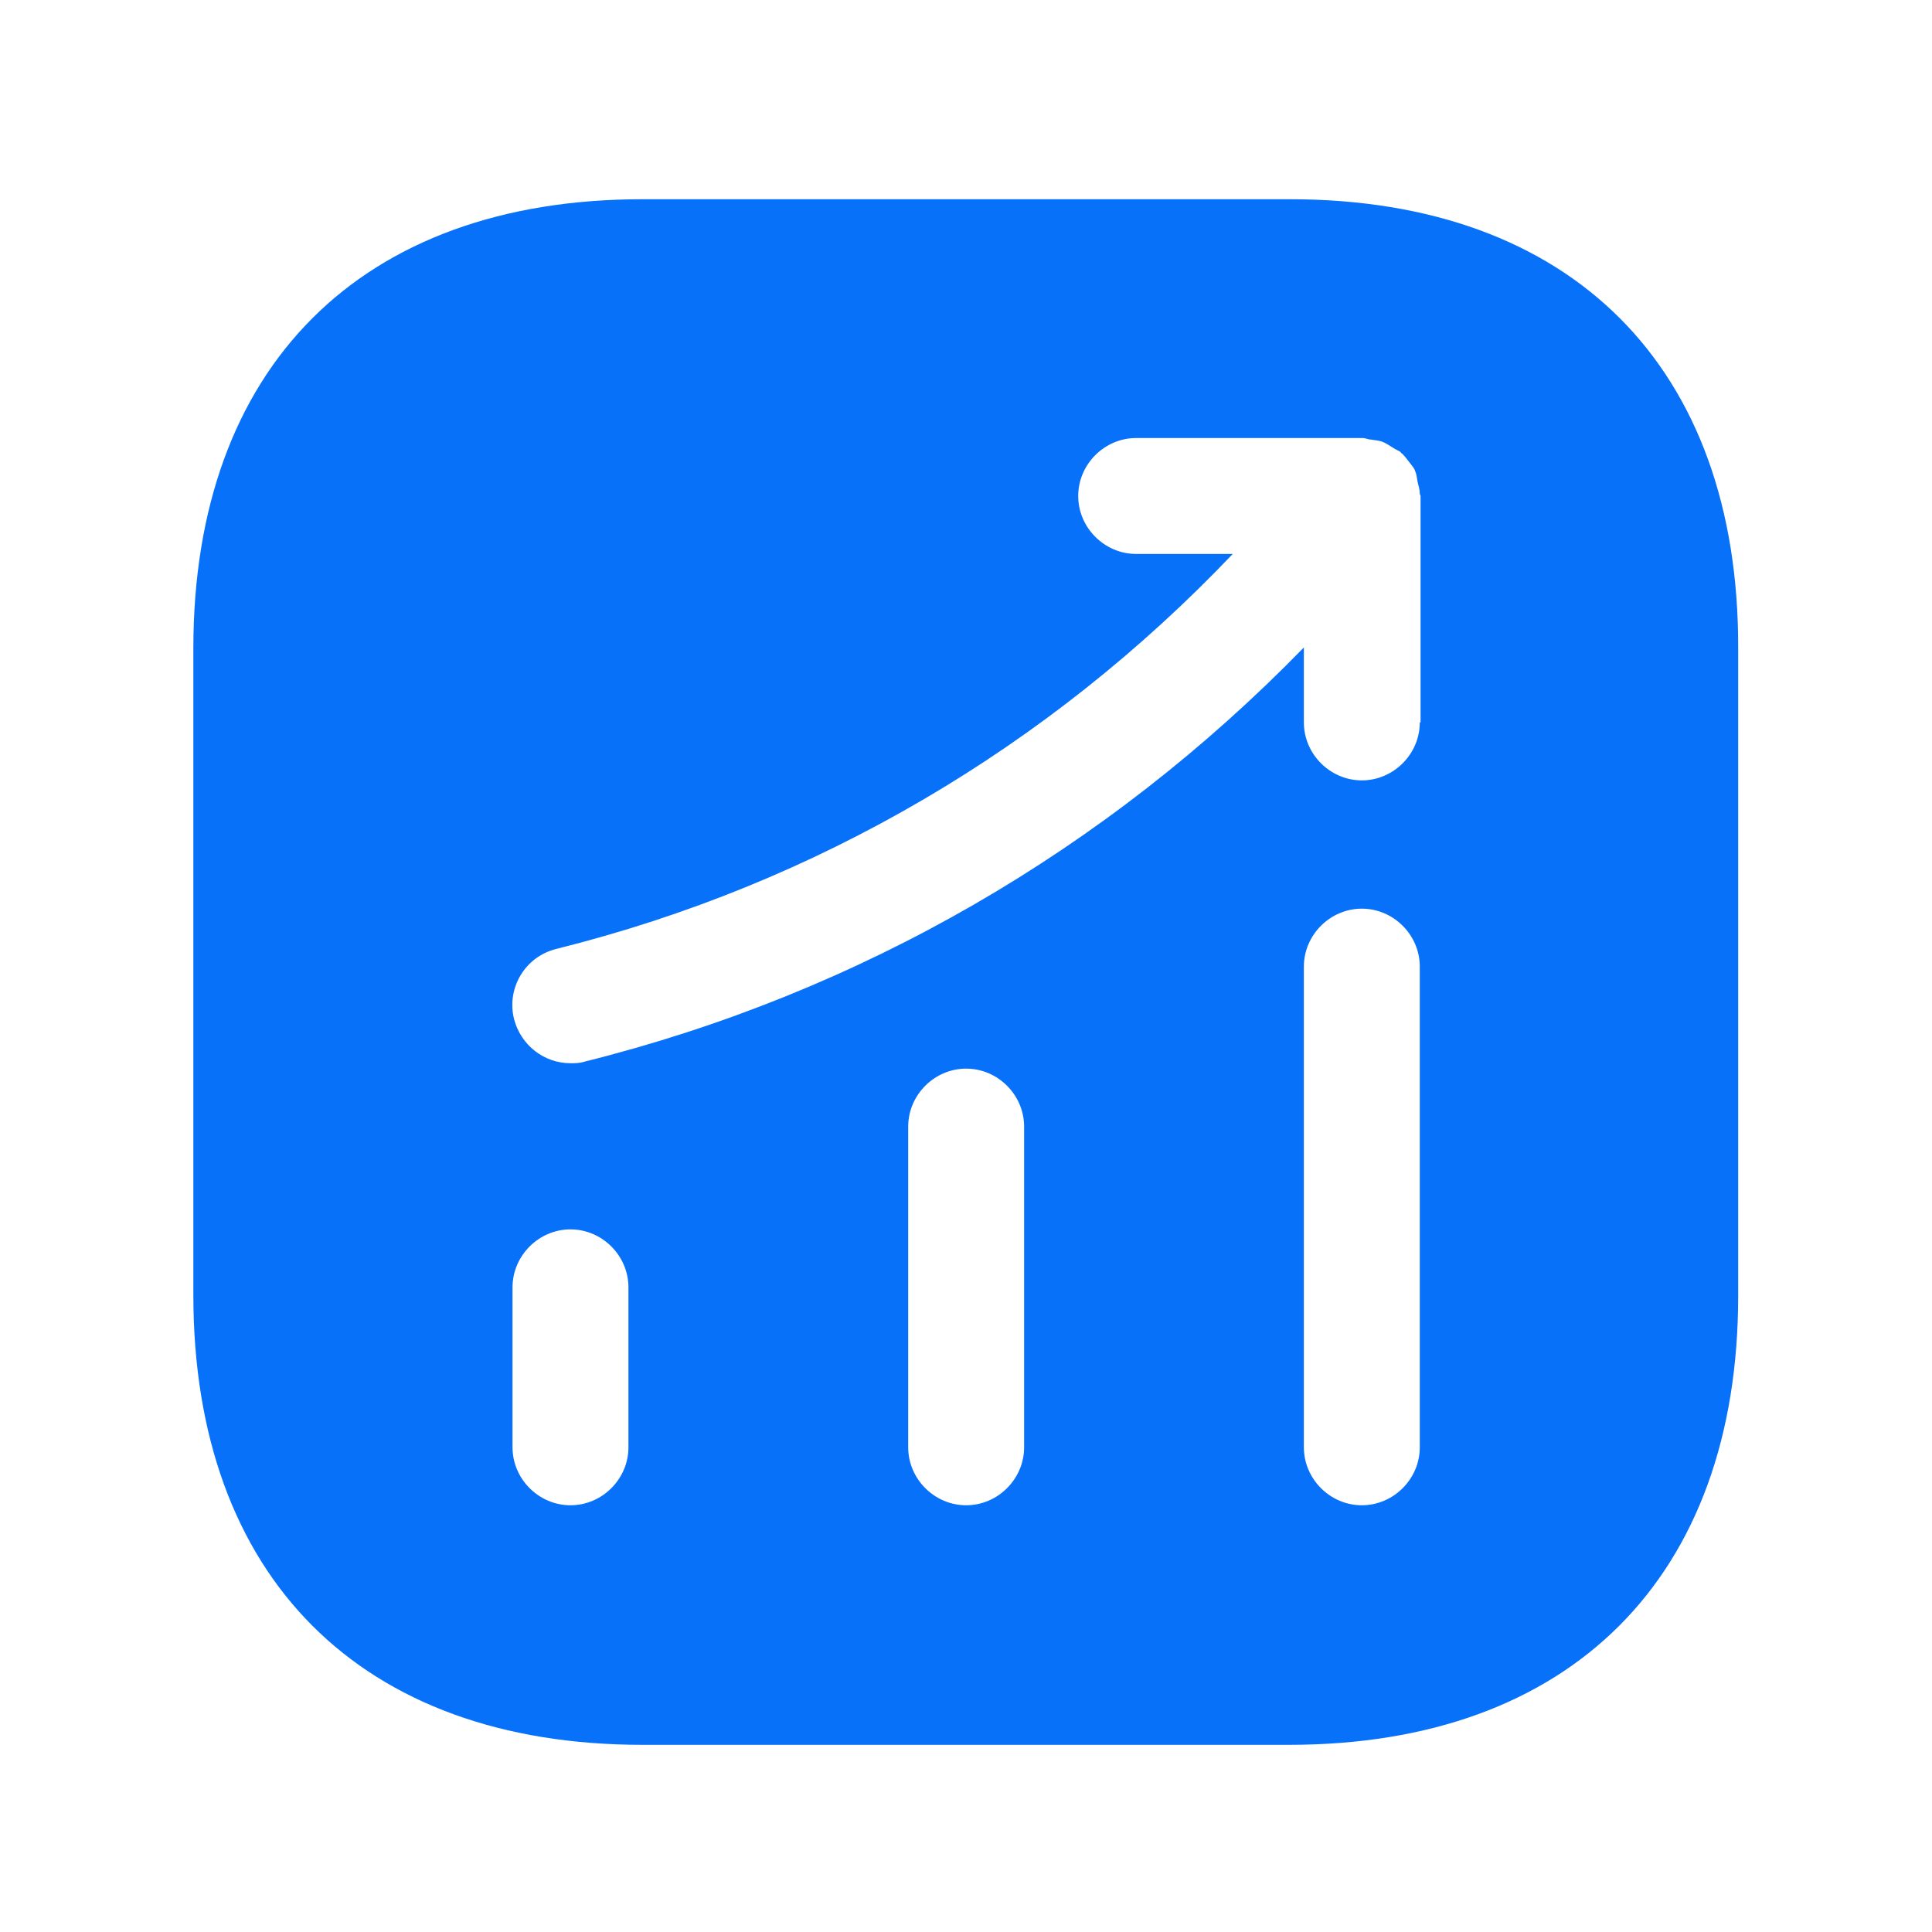 <svg width="25" height="25" viewBox="0 0 25 25" fill="none" xmlns="http://www.w3.org/2000/svg">
<g id="icon_status-up_20">
<path id="Vector" d="M16.692 2.578H8.312C4.672 2.578 2.502 4.748 2.502 8.388V16.758C2.502 20.408 4.672 22.578 8.312 22.578H16.682C20.322 22.578 22.492 20.408 22.492 16.768V8.388C22.502 4.748 20.332 2.578 16.692 2.578ZM8.132 18.728C8.132 19.138 7.792 19.478 7.382 19.478C6.972 19.478 6.632 19.138 6.632 18.728V16.658C6.632 16.248 6.972 15.908 7.382 15.908C7.792 15.908 8.132 16.248 8.132 16.658V18.728ZM13.252 18.728C13.252 19.138 12.912 19.478 12.502 19.478C12.092 19.478 11.752 19.138 11.752 18.728V14.578C11.752 14.168 12.092 13.828 12.502 13.828C12.912 13.828 13.252 14.168 13.252 14.578V18.728ZM18.372 18.728C18.372 19.138 18.032 19.478 17.622 19.478C17.212 19.478 16.872 19.138 16.872 18.728V12.508C16.872 12.098 17.212 11.758 17.622 11.758C18.032 11.758 18.372 12.098 18.372 12.508V18.728ZM18.372 9.348C18.372 9.758 18.032 10.098 17.622 10.098C17.212 10.098 16.872 9.758 16.872 9.348V8.378C14.322 10.998 11.132 12.848 7.562 13.738C7.502 13.758 7.442 13.758 7.382 13.758C7.042 13.758 6.742 13.528 6.652 13.188C6.552 12.788 6.792 12.378 7.202 12.278C10.572 11.438 13.572 9.668 15.952 7.168H14.702C14.292 7.168 13.952 6.828 13.952 6.418C13.952 6.008 14.292 5.668 14.702 5.668H17.632C17.672 5.668 17.702 5.688 17.742 5.688C17.792 5.698 17.842 5.698 17.892 5.718C17.942 5.738 17.982 5.768 18.032 5.798C18.062 5.818 18.092 5.828 18.122 5.848C18.132 5.858 18.132 5.868 18.142 5.868C18.182 5.908 18.212 5.948 18.242 5.988C18.272 6.028 18.302 6.058 18.312 6.098C18.332 6.138 18.332 6.178 18.342 6.228C18.352 6.278 18.372 6.328 18.372 6.388C18.372 6.398 18.382 6.408 18.382 6.418V9.348H18.372Z" fill="#0871FA"/>
</g>
</svg>
